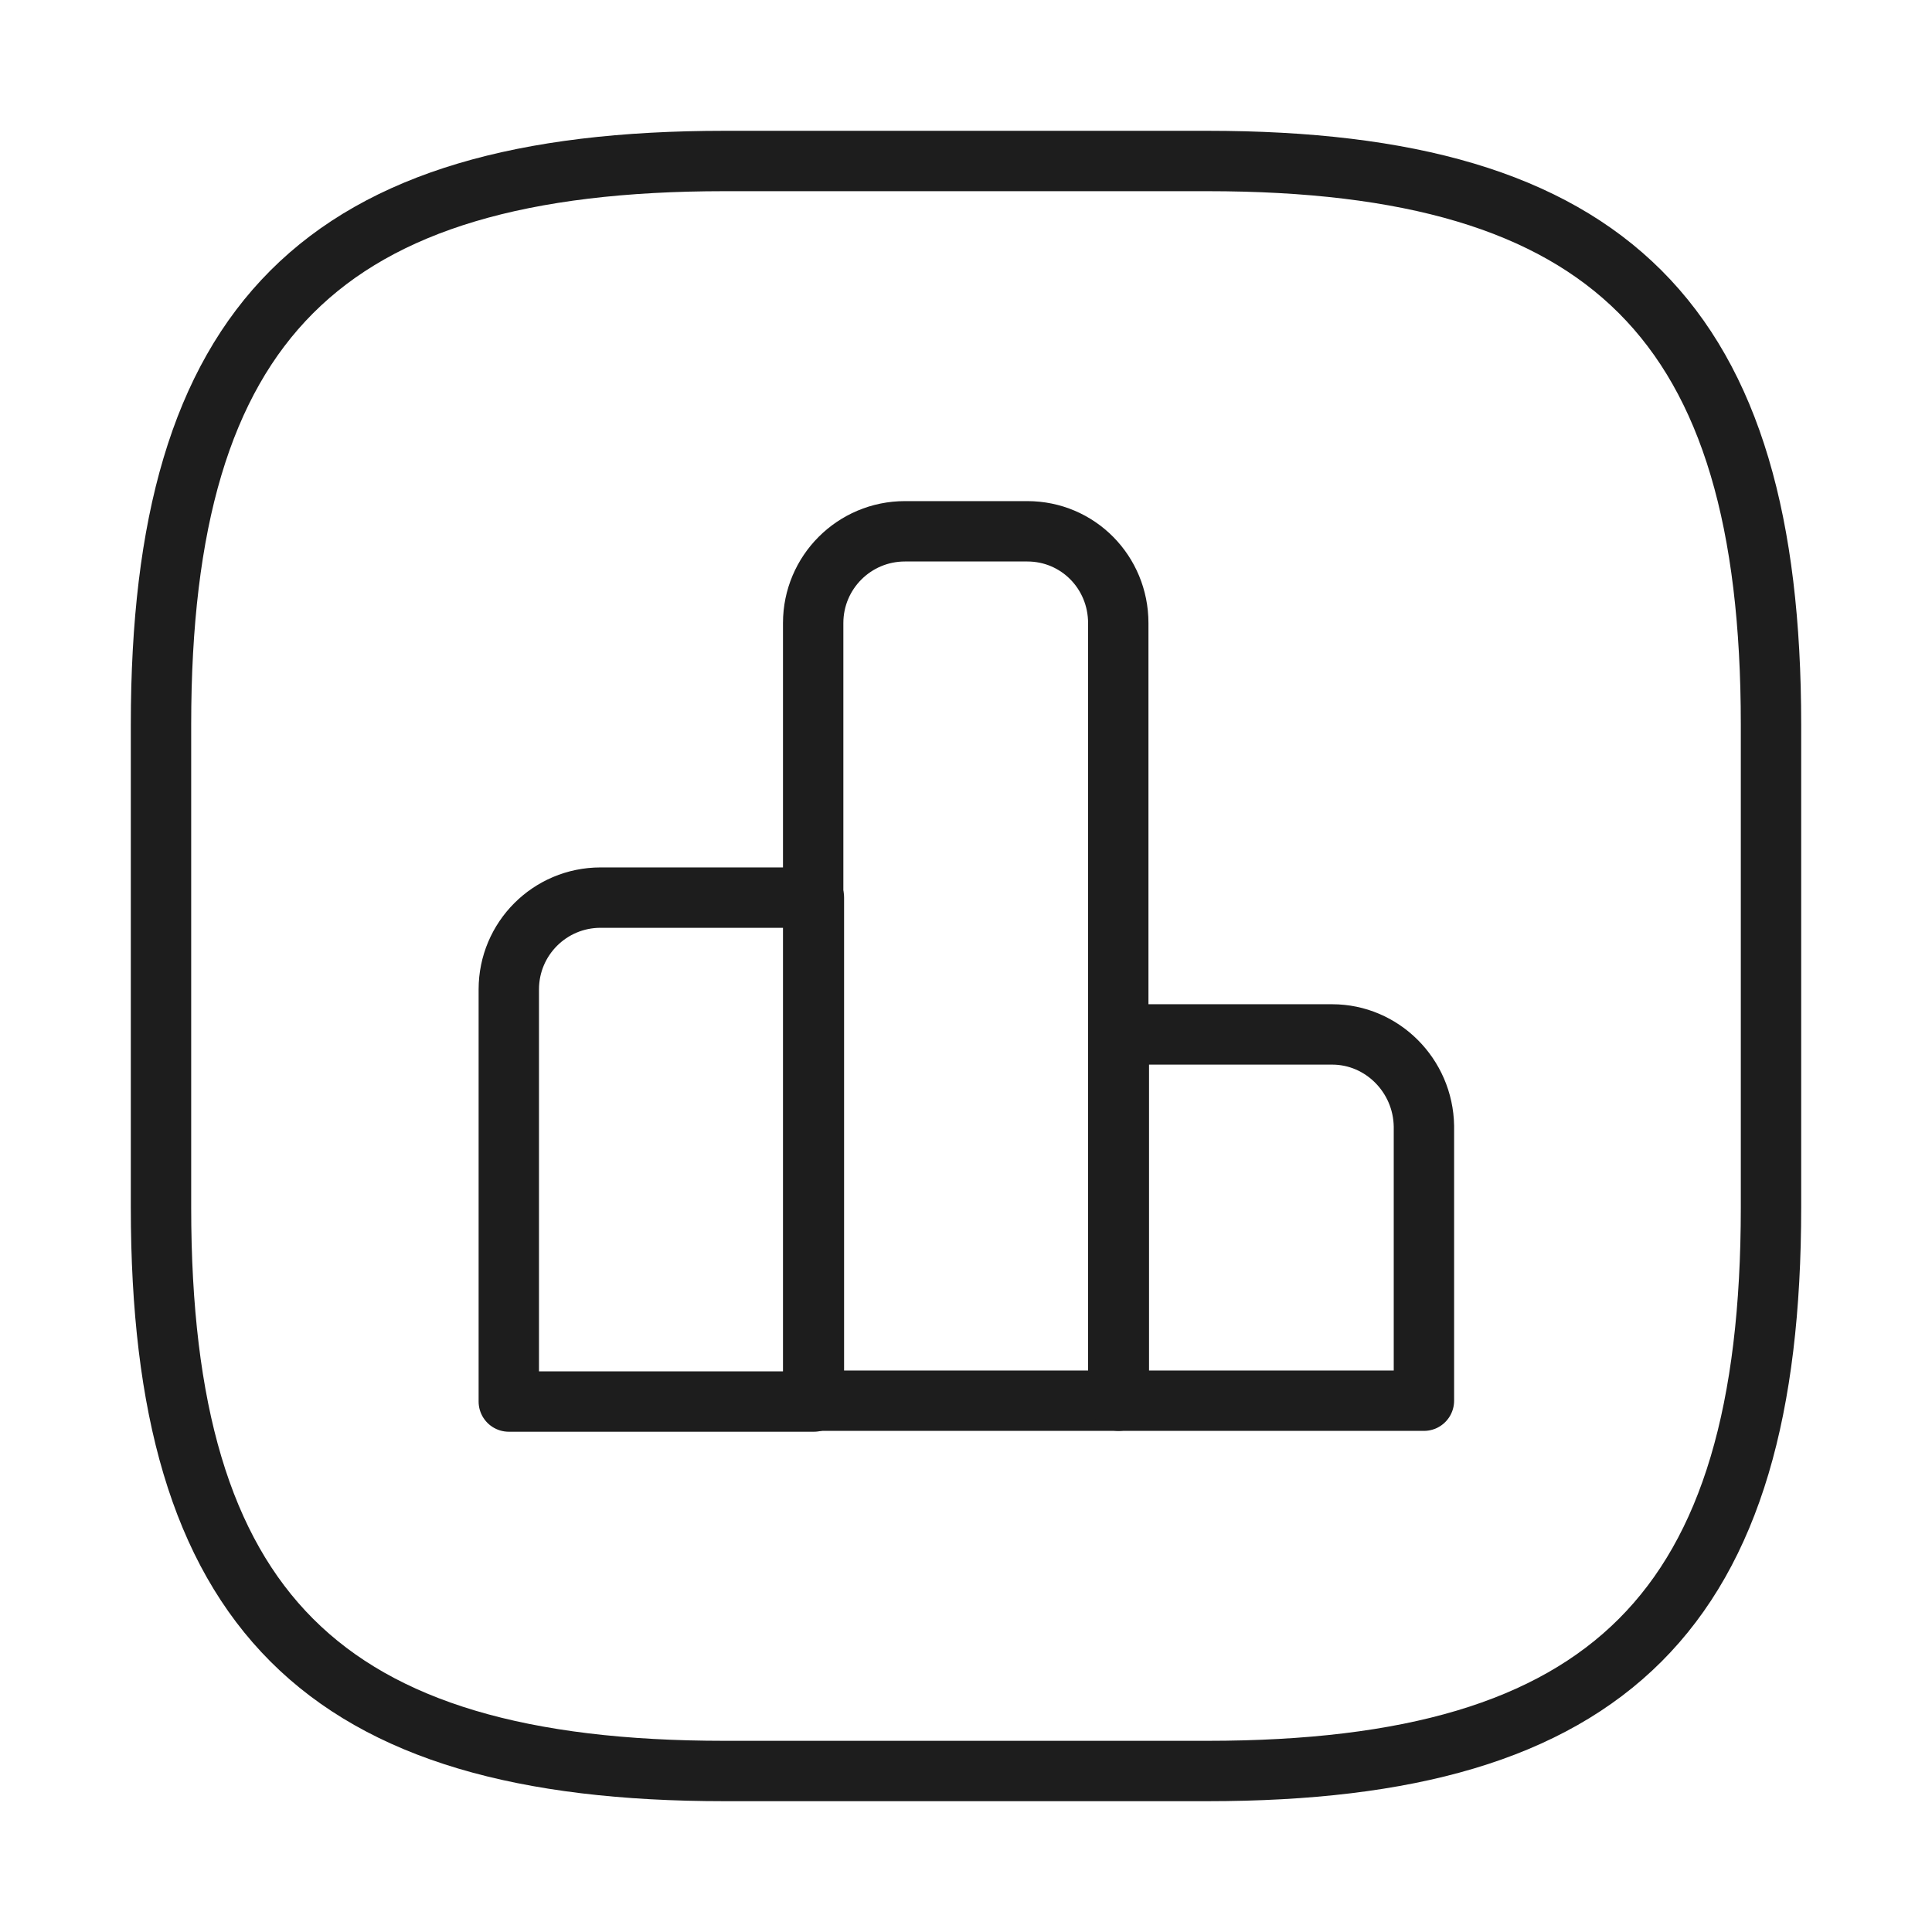 <svg width="48" height="48" viewBox="0 0 48 48" fill="none" xmlns="http://www.w3.org/2000/svg">
<path d="M20.221 22.301H14.921C13.661 22.301 12.641 23.321 12.641 24.581V34.821H20.221V22.301V22.301Z" stroke="#1D1D1D" stroke-width="1.5" stroke-miterlimit="10" stroke-linecap="round" stroke-linejoin="round"/>
<path d="M25.523 13.2H22.483C21.223 13.2 20.203 14.22 20.203 15.48V34.8H27.783V15.48C27.783 14.22 26.783 13.2 25.523 13.2Z" stroke="#1D1D1D" stroke-width="1.5" stroke-miterlimit="10" stroke-linecap="round" stroke-linejoin="round"/>
<path d="M33.097 25.7H27.797V34.8H35.377V27.98C35.357 26.72 34.337 25.7 33.097 25.7Z" stroke="#1D1D1D" stroke-width="1.5" stroke-miterlimit="10" stroke-linecap="round" stroke-linejoin="round"/>
<path d="M18 44H30C40 44 44 40 44 30V18C44 8 40 4 30 4H18C8 4 4 8 4 18V30C4 40 8 44 18 44Z" stroke="#1D1D1D" stroke-width="1.5" stroke-linecap="round" stroke-linejoin="round"/>
</svg>

